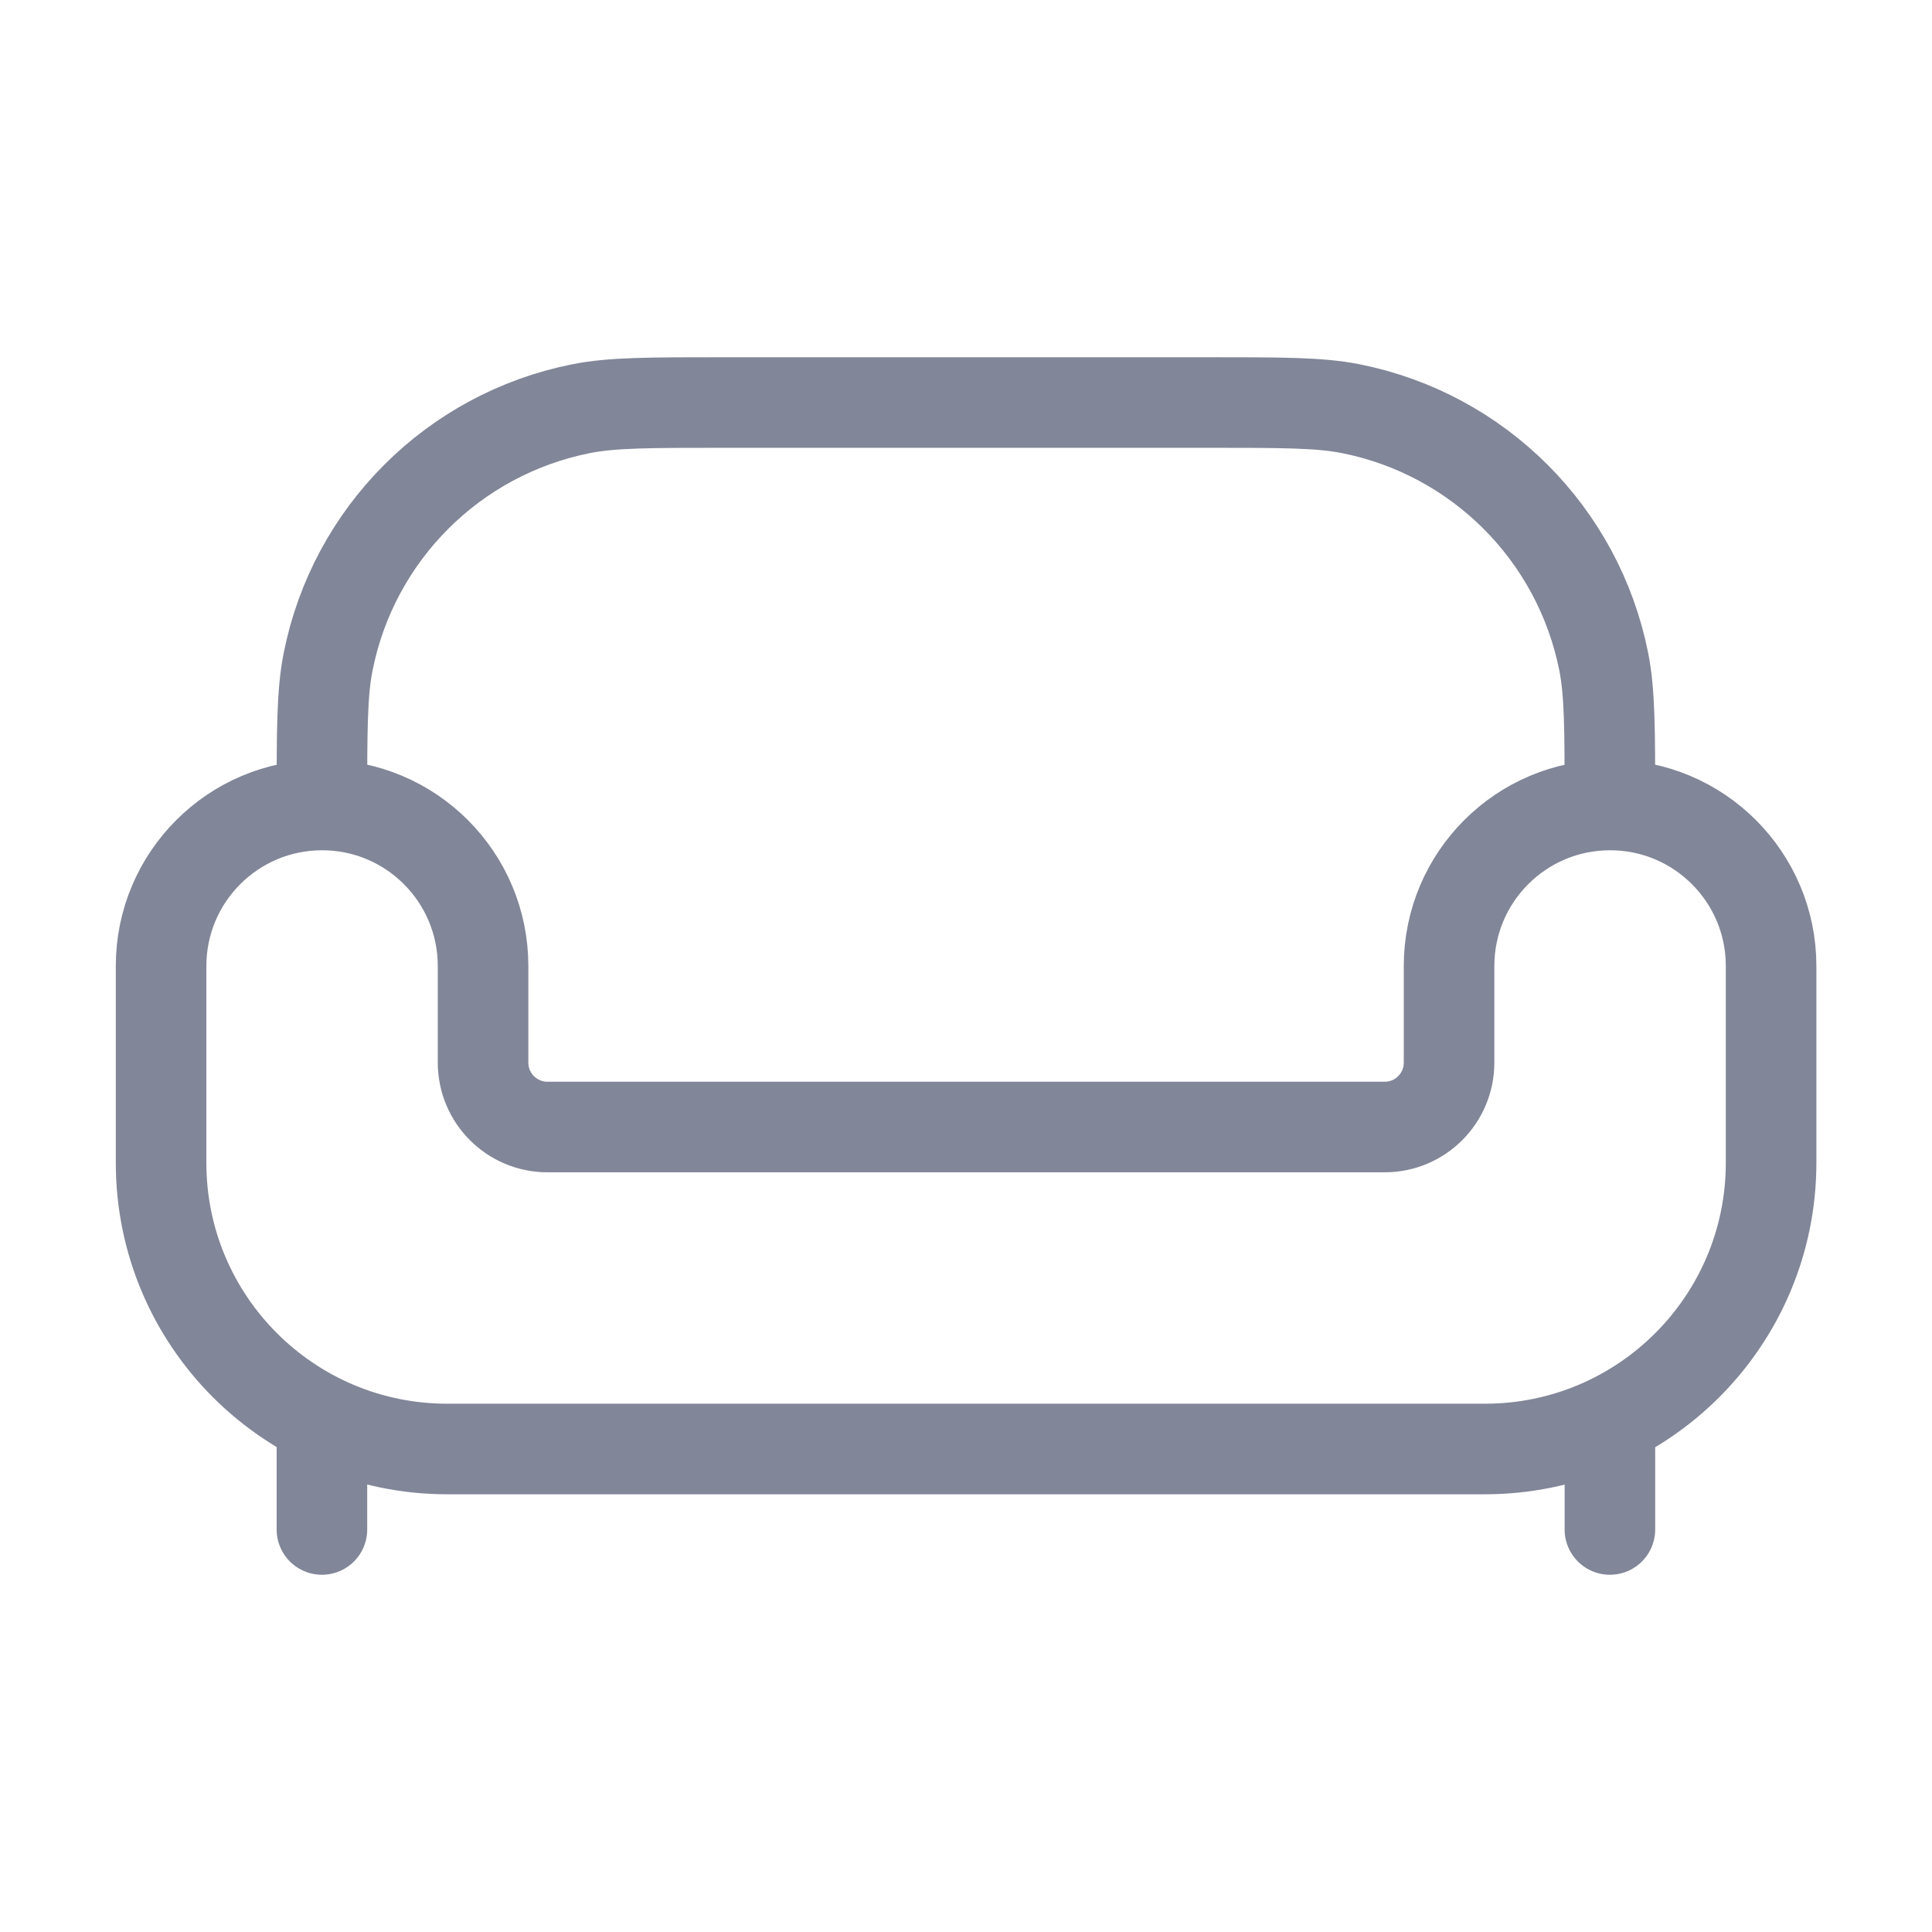 <svg width="32" height="32" viewBox="0 0 32 32" fill="none" xmlns="http://www.w3.org/2000/svg">
<path d="M7.409 24H24.594C27.212 24 29.335 21.878 29.335 19.259V16C29.335 14.527 28.141 13.333 26.668 13.333C25.195 13.333 24.001 14.527 24.001 16V17.6C24.001 18.189 23.524 18.667 22.935 18.667H9.068C8.479 18.667 8.001 18.189 8.001 17.6V16C8.001 14.527 6.807 13.333 5.335 13.333C3.862 13.333 2.668 14.527 2.668 16V19.259C2.668 21.878 4.79 24 7.409 24Z" stroke="#818698" stroke-width="1.5"/>
<path d="M26.665 13.333C26.665 12.094 26.665 11.475 26.563 10.96C26.142 8.844 24.488 7.19 22.372 6.769C21.857 6.667 21.238 6.667 19.999 6.667H11.999C10.76 6.667 10.14 6.667 9.625 6.769C7.509 7.19 5.855 8.844 5.435 10.96C5.332 11.475 5.332 12.094 5.332 13.333" stroke="#818698" stroke-width="1.5"/>
<path d="M26.665 25.333V24M5.332 25.333V24" stroke="#818698" stroke-width="1.5" stroke-linecap="round"/>
</svg>
